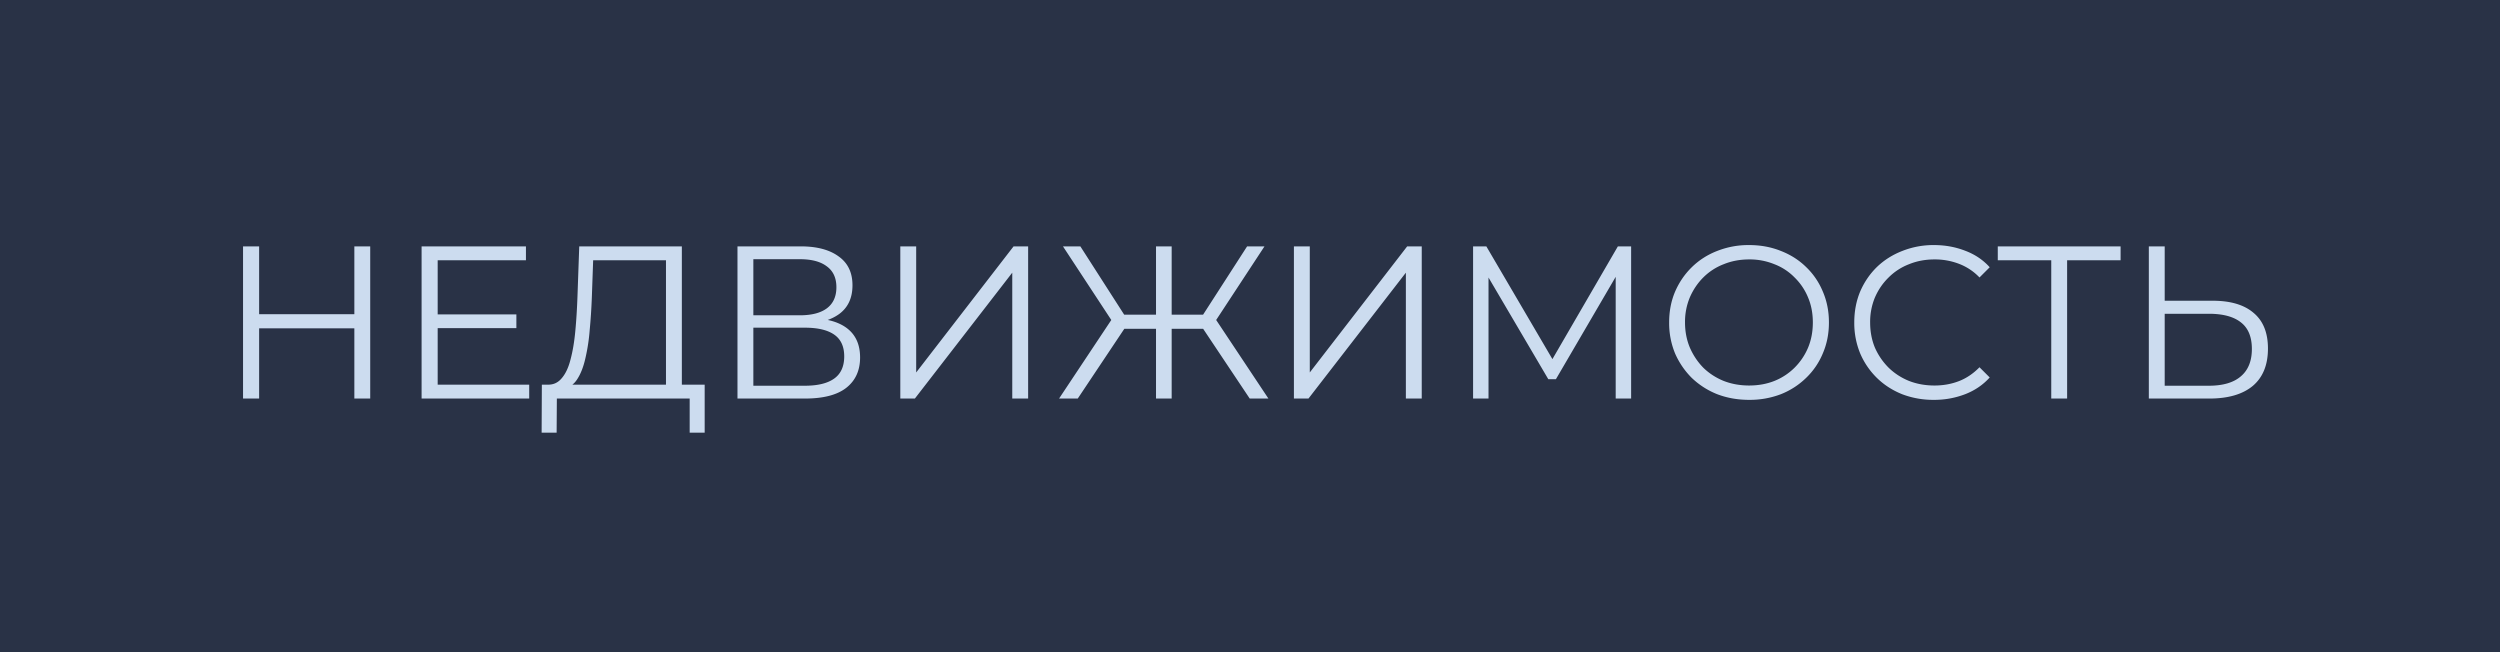 <?xml version="1.0" encoding="UTF-8"?> <svg xmlns="http://www.w3.org/2000/svg" width="138" height="36" fill="none"> <path fill="#293246" d="M0 0h138v36H0z"></path> <path fill="#CCDCEF" d="M19.56 13.6h.876V22h-.876v-8.4ZM14.304 22h-.888v-8.4h.888V22Zm5.34-3.876h-5.436v-.78h5.436v.78Zm4.42-.768h4.44v.756h-4.44v-.756Zm.096 3.876h5.052V22h-5.94v-8.4h5.76v.768H24.16v6.864Zm12.602.348v-7.212h-4.02l-.072 2.04c-.024.632-.064 1.24-.12 1.824a10.334 10.334 0 0 1-.24 1.56c-.104.456-.248.828-.432 1.116-.176.288-.408.456-.696.504l-.972-.18c.32.016.584-.1.792-.348.216-.248.38-.596.492-1.044.12-.448.208-.972.264-1.572.056-.6.096-1.248.12-1.944l.096-2.724h5.664v7.98h-.876Zm-6.864 2.304.012-2.652h8.988v2.652h-.828V22h-7.332l-.012 1.884h-.828ZM40.709 22v-8.4h3.492c.888 0 1.584.184 2.088.552.512.36.768.892.768 1.596 0 .696-.244 1.224-.732 1.584-.488.352-1.128.528-1.92.528l.204-.3c.936 0 1.648.184 2.136.552.488.368.732.908.732 1.62 0 .72-.256 1.28-.768 1.68-.504.392-1.264.588-2.28.588h-3.72Zm.876-.708h2.844c.712 0 1.252-.132 1.62-.396.368-.264.552-.672.552-1.224 0-.544-.184-.944-.552-1.2-.368-.256-.908-.384-1.62-.384h-2.844v3.204Zm0-3.888h2.568c.648 0 1.144-.128 1.488-.384.352-.264.528-.652.528-1.164 0-.512-.176-.896-.528-1.152-.344-.264-.84-.396-1.488-.396h-2.568v3.096ZM49.697 22v-8.4h.876v6.96l5.376-6.96h.804V22h-.876v-6.948L50.501 22h-.804Zm19.287 0-2.796-4.188.756-.432L70.016 22h-1.032ZM64.4 18.148v-.78h2.4v.78h-2.4Zm2.58-.252-.816-.144L68.84 13.6h.96l-2.82 4.296ZM59.492 22H58.46l3.072-4.62.756.432L59.492 22Zm5.184 0h-.864v-8.4h.864V22Zm-.6-3.852h-2.4v-.78h2.4v.78Zm-2.58-.252-2.82-4.296h.96l2.664 4.152-.804.144ZM71.424 22v-8.4h.876v6.96l5.376-6.96h.804V22h-.876v-6.948L72.228 22h-.804Zm9.89 0v-8.4h.732l3.84 6.552h-.384l3.804-6.552h.732V22h-.852v-7.068h.204l-3.504 6h-.42l-3.528-6h.228V22h-.852Zm15.24.072c-.633 0-1.22-.104-1.765-.312a4.355 4.355 0 0 1-1.404-.9 4.387 4.387 0 0 1-.924-1.356 4.399 4.399 0 0 1-.324-1.704c0-.616.108-1.18.324-1.692.224-.52.532-.972.924-1.356.4-.392.868-.692 1.404-.9a4.677 4.677 0 0 1 1.764-.324c.632 0 1.216.108 1.752.324.536.208 1 .504 1.392.888.4.384.708.836.924 1.356.224.52.336 1.088.336 1.704 0 .616-.112 1.184-.336 1.704a3.97 3.97 0 0 1-.924 1.356 4.217 4.217 0 0 1-1.392.9 4.802 4.802 0 0 1-1.752.312Zm0-.792c.503 0 .967-.084 1.391-.252a3.34 3.34 0 0 0 1.116-.732c.32-.32.568-.688.744-1.104.176-.424.264-.888.264-1.392 0-.504-.088-.964-.264-1.38a3.28 3.28 0 0 0-.744-1.104 3.114 3.114 0 0 0-1.116-.732 3.596 3.596 0 0 0-1.392-.264c-.504 0-.972.088-1.404.264a3.233 3.233 0 0 0-1.128.732c-.312.312-.56.68-.744 1.104a3.507 3.507 0 0 0-.264 1.38c0 .496.088.956.264 1.38.184.424.432.796.744 1.116.32.312.696.556 1.128.732.432.168.9.252 1.404.252Zm10.194.792a4.802 4.802 0 0 1-1.752-.312c-.536-.216-1-.516-1.392-.9a4.207 4.207 0 0 1-.924-1.356 4.399 4.399 0 0 1-.324-1.704c0-.616.108-1.184.324-1.704.224-.52.532-.972.924-1.356.4-.384.868-.68 1.404-.888a4.644 4.644 0 0 1 1.752-.324c.608 0 1.18.104 1.716.312.536.2.988.504 1.356.912l-.564.564a3.057 3.057 0 0 0-1.14-.756 3.712 3.712 0 0 0-1.344-.24c-.504 0-.972.088-1.404.264a3.233 3.233 0 0 0-1.128.732c-.32.312-.572.68-.756 1.104a3.507 3.507 0 0 0-.264 1.38c0 .504.088.968.264 1.392.184.416.436.784.756 1.104.32.312.696.556 1.128.732.432.168.9.252 1.404.252.48 0 .928-.08 1.344-.24.416-.16.796-.416 1.14-.768l.564.564c-.368.408-.82.716-1.356.924a4.735 4.735 0 0 1-1.728.312Zm6.481-.072v-7.872l.24.24h-3.192V13.6h6.78v.768h-3.18l.228-.24V22h-.876Zm8.902-5.4c.992 0 1.748.224 2.268.672.528.44.792 1.096.792 1.968 0 .904-.28 1.592-.84 2.064-.56.464-1.36.696-2.4.696h-3.336v-8.4h.876v3h2.64Zm-.204 4.692c.776 0 1.364-.172 1.764-.516.408-.344.612-.848.612-1.512s-.2-1.152-.6-1.464c-.4-.32-.992-.48-1.776-.48h-2.436v3.972h2.436Z"></path> </svg> 